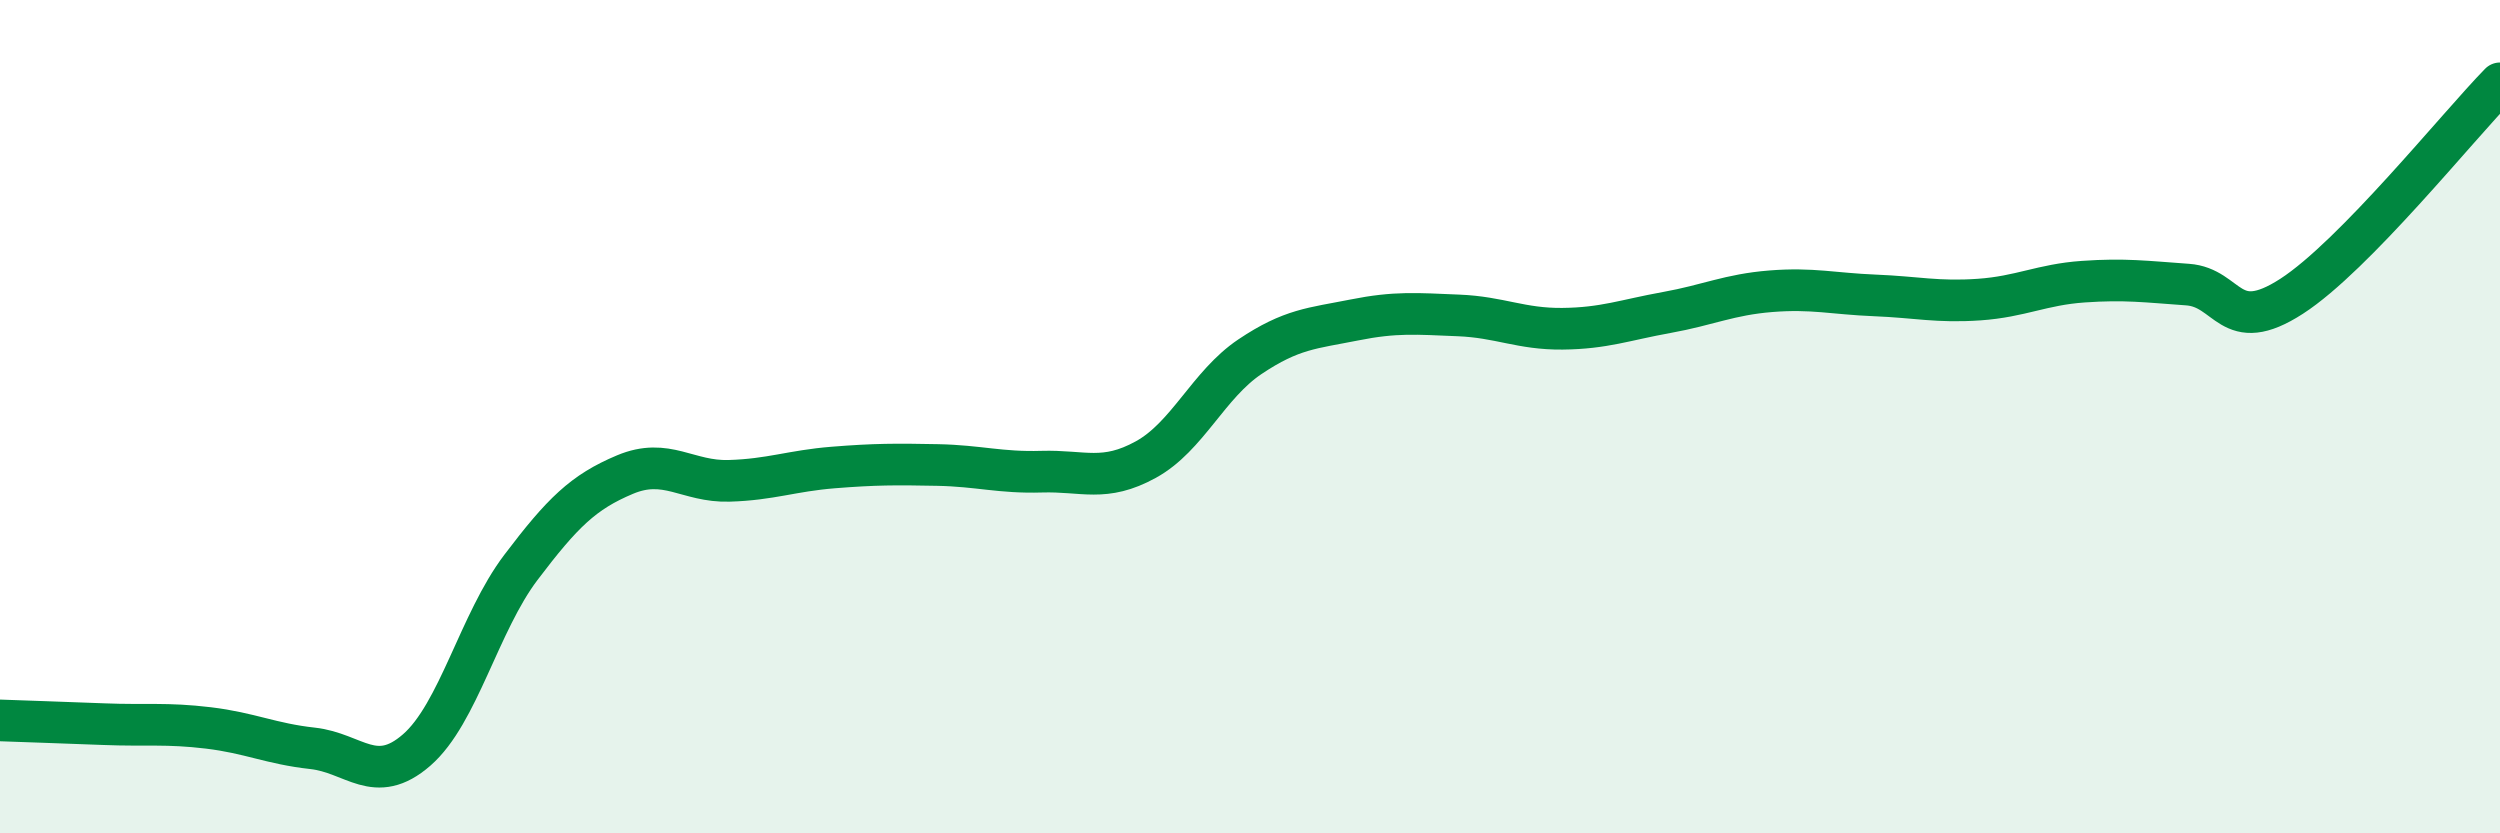 
    <svg width="60" height="20" viewBox="0 0 60 20" xmlns="http://www.w3.org/2000/svg">
      <path
        d="M 0,17.29 C 0.5,17.31 1.5,17.34 2.5,17.38 C 3.5,17.42 4,17.35 5,17.47 C 6,17.59 6.5,17.85 7.5,17.96 C 8.5,18.07 9,18.87 10,18 C 11,17.13 11.5,14.94 12.5,13.62 C 13.5,12.3 14,11.81 15,11.39 C 16,10.97 16.5,11.57 17.5,11.54 C 18.5,11.51 19,11.3 20,11.22 C 21,11.14 21.5,11.14 22.5,11.16 C 23.5,11.18 24,11.35 25,11.32 C 26,11.29 26.5,11.58 27.5,11.03 C 28.5,10.48 29,9.23 30,8.56 C 31,7.89 31.5,7.88 32.5,7.68 C 33.5,7.48 34,7.53 35,7.57 C 36,7.61 36.5,7.9 37.5,7.89 C 38.5,7.88 39,7.68 40,7.5 C 41,7.32 41.5,7.07 42.5,6.99 C 43.5,6.91 44,7.05 45,7.09 C 46,7.13 46.5,7.26 47.5,7.19 C 48.5,7.12 49,6.83 50,6.76 C 51,6.69 51.5,6.76 52.5,6.83 C 53.5,6.9 53.5,8.08 55,7.11 C 56.5,6.14 59,3.02 60,2L60 20L0 20Z"
        fill="#008740"
        opacity="0.1"
        stroke-linecap="round"
        stroke-linejoin="round"
      />
      <path
        d="M 0,17.29 C 0.5,17.31 1.5,17.34 2.5,17.38 C 3.5,17.42 4,17.35 5,17.47 C 6,17.59 6.5,17.85 7.5,17.96 C 8.5,18.07 9,18.87 10,18 C 11,17.13 11.5,14.94 12.5,13.62 C 13.5,12.3 14,11.81 15,11.39 C 16,10.97 16.5,11.57 17.5,11.54 C 18.5,11.51 19,11.3 20,11.22 C 21,11.14 21.5,11.14 22.5,11.16 C 23.5,11.18 24,11.35 25,11.32 C 26,11.29 26.5,11.58 27.5,11.03 C 28.5,10.48 29,9.23 30,8.56 C 31,7.89 31.5,7.88 32.5,7.68 C 33.5,7.48 34,7.53 35,7.57 C 36,7.61 36.5,7.9 37.5,7.89 C 38.5,7.88 39,7.68 40,7.5 C 41,7.32 41.5,7.07 42.5,6.99 C 43.5,6.91 44,7.05 45,7.09 C 46,7.13 46.5,7.26 47.5,7.19 C 48.5,7.12 49,6.83 50,6.76 C 51,6.69 51.5,6.76 52.5,6.83 C 53.5,6.9 53.5,8.08 55,7.11 C 56.5,6.14 59,3.02 60,2"
        stroke="#008740"
        stroke-width="1"
        fill="none"
        stroke-linecap="round"
        stroke-linejoin="round"
      />
    </svg>
  